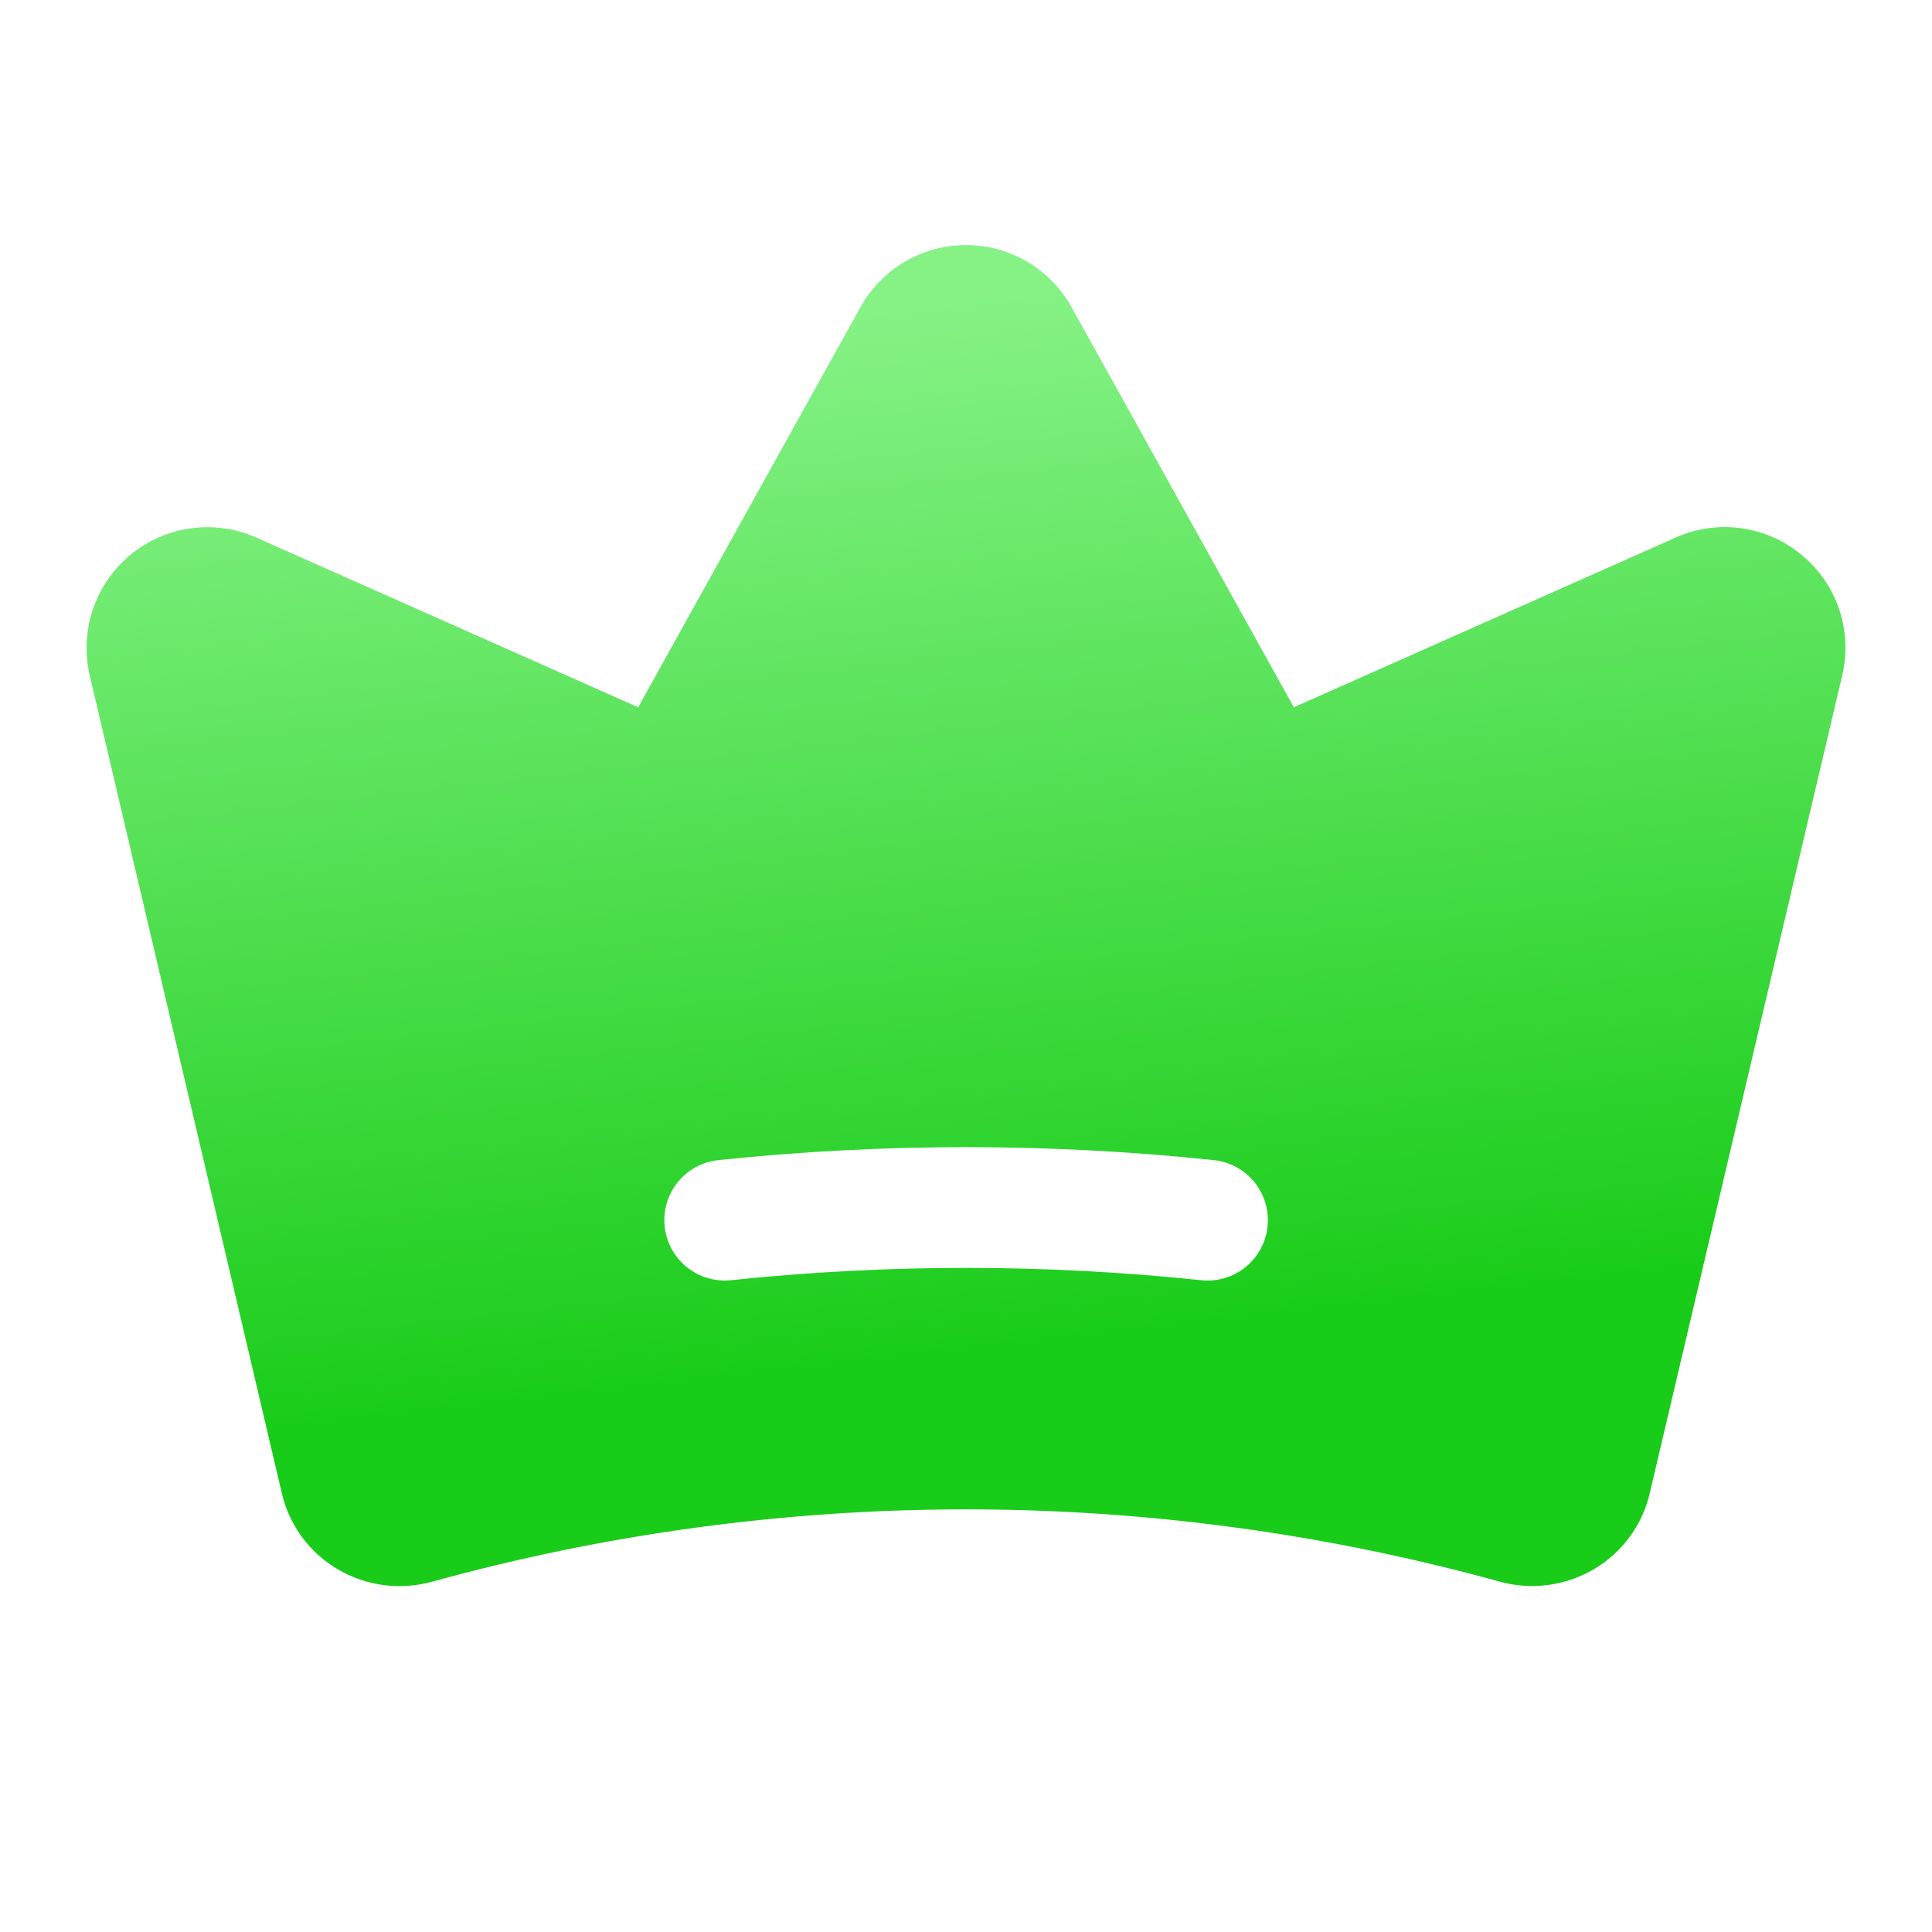 <?xml version="1.0" encoding="UTF-8"?> <svg xmlns="http://www.w3.org/2000/svg" width="80" height="80" viewBox="0 0 80 80" fill="none"><path d="M74.602 22.98C73.887 22.383 73.018 21.999 72.095 21.872C71.172 21.744 70.232 21.88 69.382 22.261L53.575 29.287L44.371 12.72C43.938 11.94 43.304 11.291 42.536 10.838C41.767 10.386 40.892 10.148 40 10.148C39.108 10.148 38.233 10.386 37.464 10.838C36.696 11.291 36.062 11.94 35.629 12.72L26.425 29.287L10.615 22.26C9.765 21.882 8.825 21.749 7.903 21.876C6.981 22.003 6.113 22.384 5.396 22.978C4.679 23.572 4.142 24.354 3.845 25.236C3.549 26.119 3.505 27.066 3.717 27.972L11.669 61.827C11.82 62.482 12.104 63.1 12.502 63.642C12.9 64.184 13.404 64.639 13.984 64.98C14.567 65.323 15.213 65.546 15.884 65.635C16.554 65.723 17.236 65.676 17.888 65.496C32.354 61.503 47.631 61.501 62.097 65.492C62.749 65.672 63.43 65.719 64.101 65.63C64.771 65.541 65.417 65.319 65.999 64.976C66.579 64.635 67.083 64.18 67.481 63.639C67.879 63.097 68.163 62.48 68.314 61.825L76.28 27.975C76.497 27.069 76.454 26.12 76.158 25.237C75.861 24.354 75.322 23.571 74.602 22.98ZM52.486 50.786C52.452 51.113 52.354 51.429 52.198 51.718C52.041 52.007 51.829 52.262 51.574 52.469C51.319 52.675 51.025 52.83 50.71 52.923C50.395 53.016 50.065 53.046 49.739 53.011C43.264 52.331 36.736 52.331 30.262 53.011C29.603 53.078 28.945 52.881 28.432 52.464C27.919 52.047 27.591 51.443 27.522 50.785C27.453 50.127 27.648 49.469 28.063 48.954C28.478 48.439 29.081 48.11 29.738 48.038C36.561 47.322 43.439 47.322 50.261 48.038C50.588 48.073 50.905 48.171 51.193 48.328C51.482 48.484 51.736 48.696 51.943 48.951C52.15 49.207 52.304 49.5 52.397 49.815C52.49 50.13 52.521 50.46 52.486 50.786Z" fill="url(#paint0_linear_1316_509)"></path><defs><linearGradient id="paint0_linear_1316_509" x1="13.944" y1="15.133" x2="18.931" y2="58.727" gradientUnits="userSpaceOnUse"><stop stop-color="#86F286"></stop><stop offset="1" stop-color="#19CC19"></stop></linearGradient></defs></svg> 